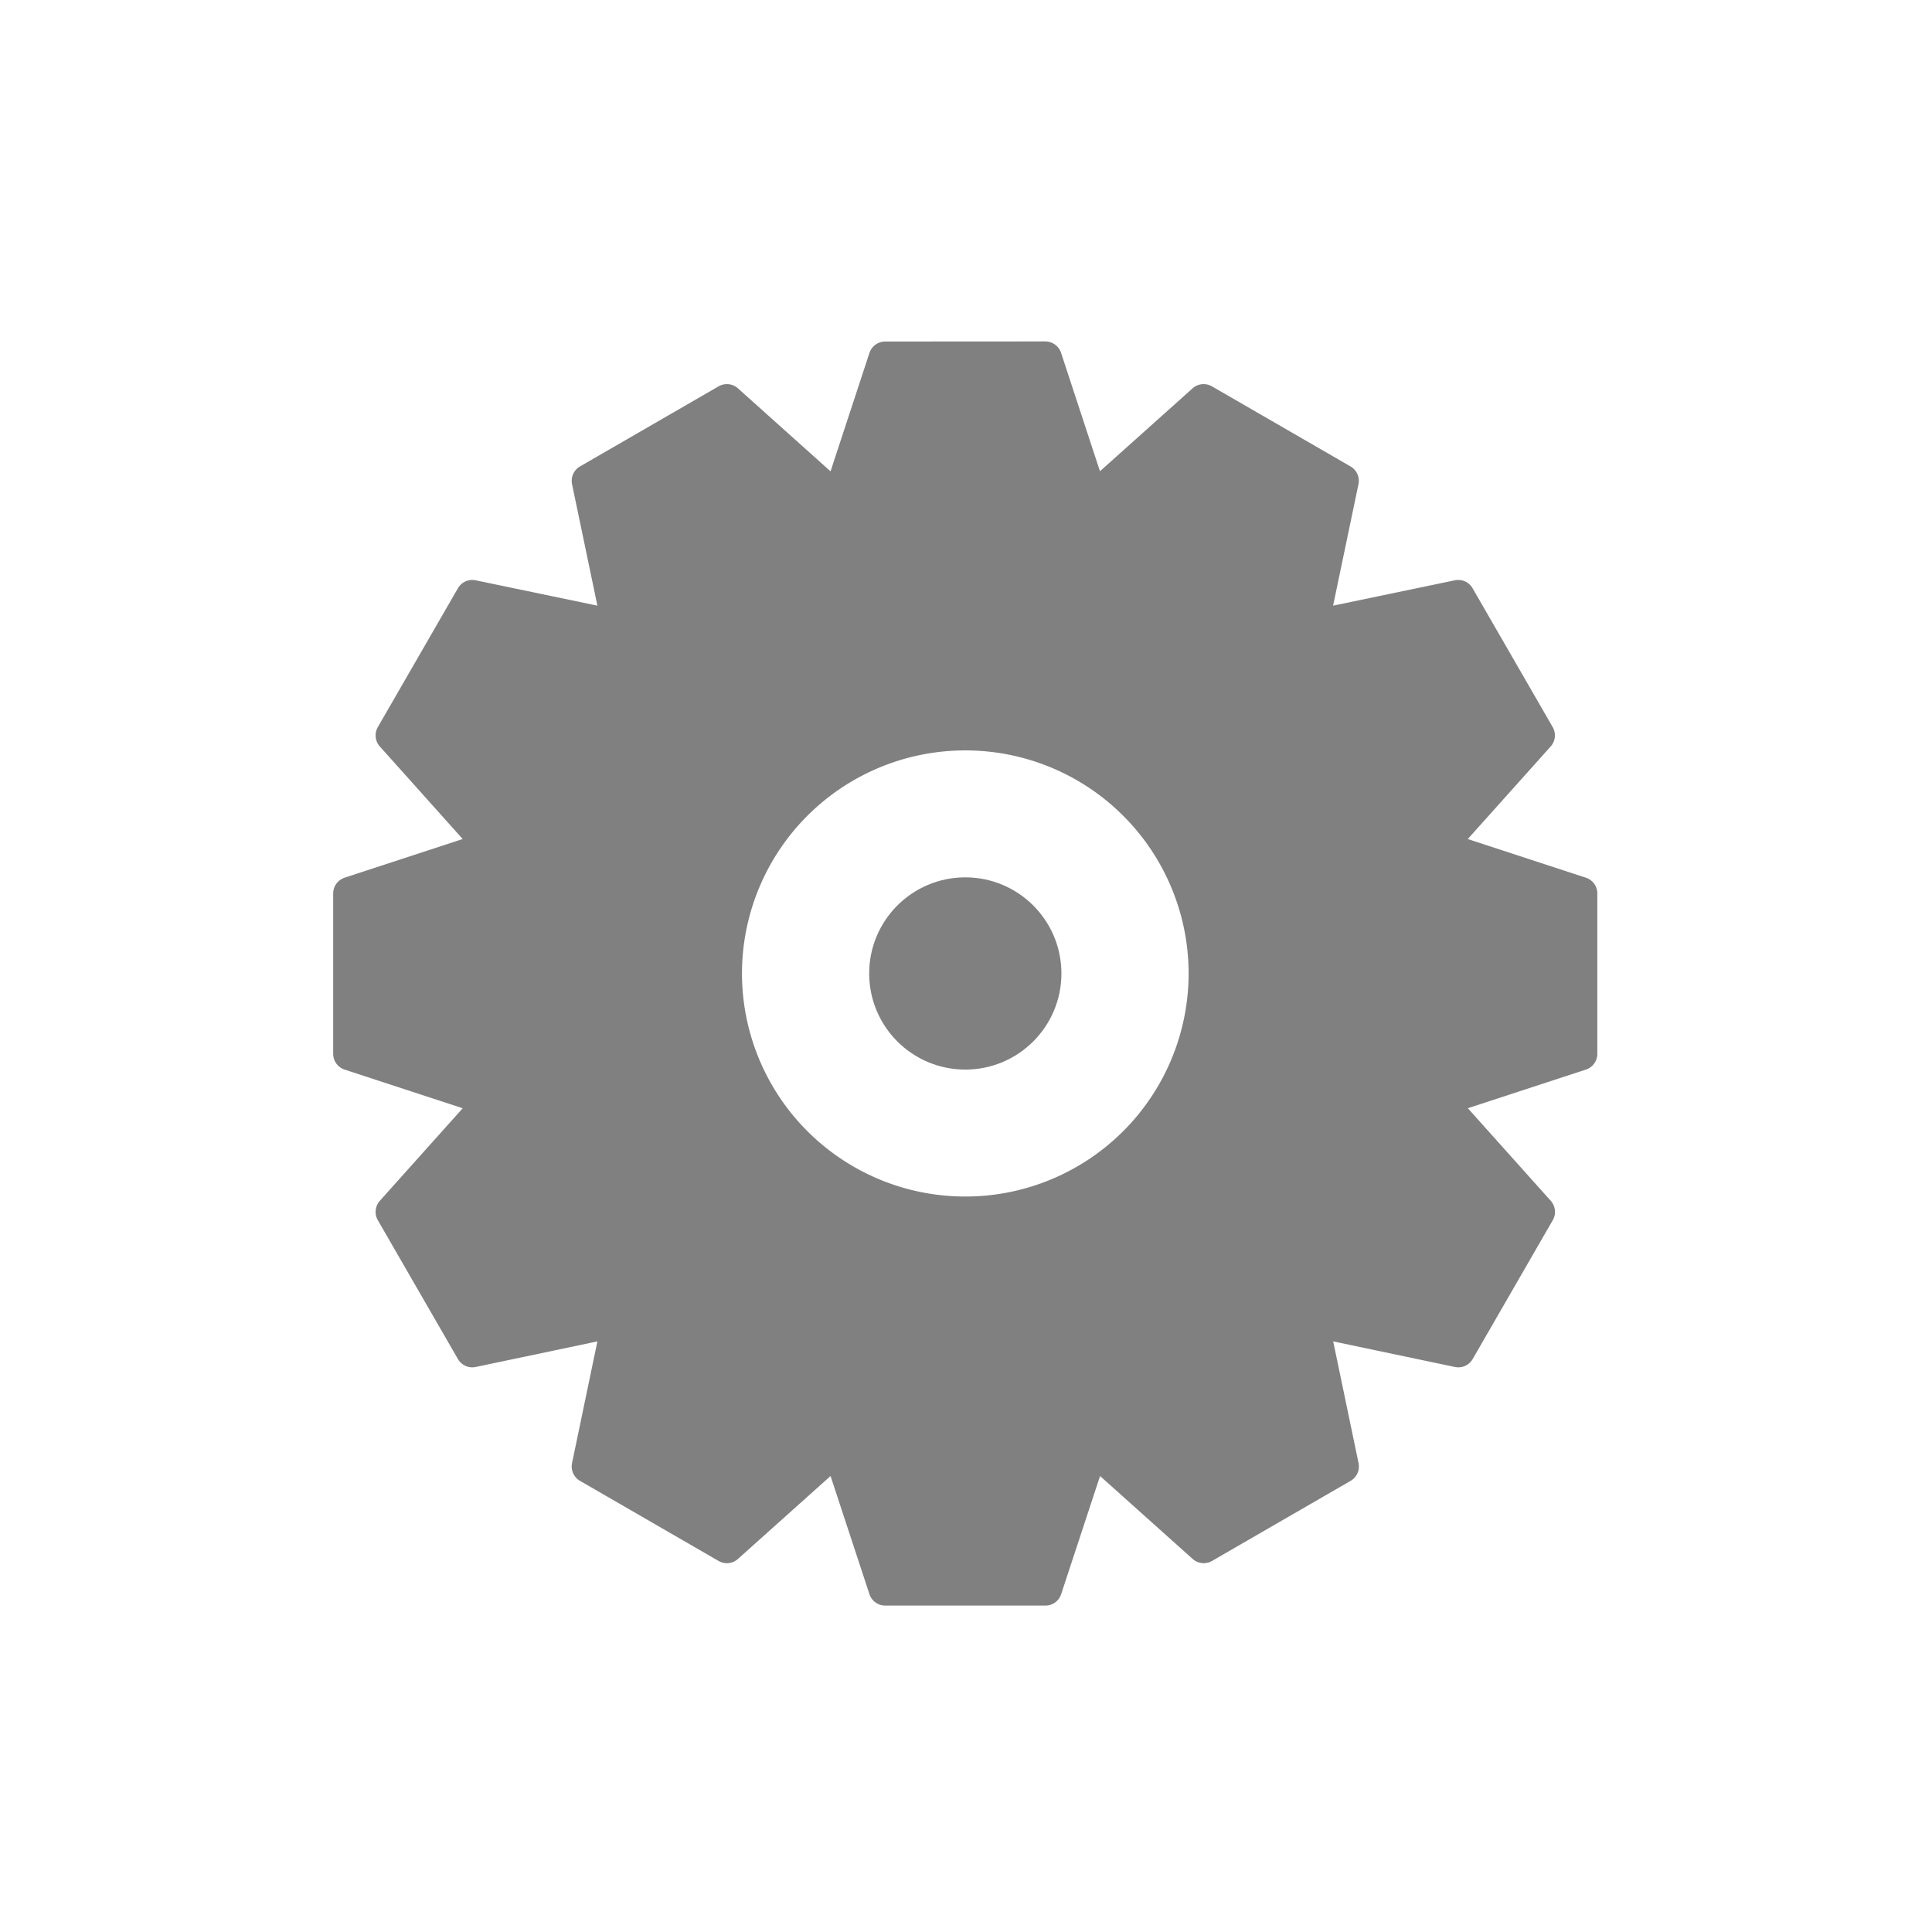 <svg xmlns="http://www.w3.org/2000/svg" width="22" height="22" id="svg5288">
  <style id="style5282">
    .icon-canvas-transparent,.icon-vs-out{opacity:0;fill:#f6f6f6}
  </style>
  <path style="line-height:normal;font-variant-ligatures:normal;font-variant-position:normal;font-variant-caps:normal;font-variant-numeric:normal;font-variant-alternates:normal;font-feature-settings:normal;text-indent:0;text-align:start;text-decoration-line:none;text-decoration-style:solid;text-decoration-color:#000;text-transform:none;text-orientation:mixed;shape-padding:0;isolation:auto;mix-blend-mode:normal" d="M10.08 4.078l-.506 1.54.003.196-.096-.172L8.277 4.563l-1.578.912.33 1.581.105.172-.172-.105-1.584-.33-.912 1.581 1.078 1.204.172.096-.196-.003-1.537.503V12l1.537.503.196-.003-.172.096-1.078 1.204.912 1.581 1.584-.333.172-.102-.105.169-.33 1.584 1.578.912 1.204-1.078.096-.172-.003.196.506 1.537h1.824l.506-1.537-.003-.196.096.172 1.204 1.078 1.578-.912-.33-1.584-.105-.169.172.102 1.584.333.912-1.581-1.078-1.204-.172-.096.196.003L18 12v-1.826l-1.537-.503-.196.003.172-.096 1.078-1.204-.912-1.581-1.584.33-.172.105.105-.172.33-1.581-1.578-.912-1.204 1.078-.096.172.003-.196-.506-1.54zm.912 4.278a2.731 2.731 0 0 1 2.732 2.729 2.731 2.731 0 0 1-2.732 2.729 2.731 2.731 0 0 1-2.732-2.729 2.731 2.731 0 0 1 2.732-2.729zm3.273.684l.099.099.058.222a3.859 3.838 0 0 0-.158-.321zm.453 1.414l.169.631-.523 1.949-1.426 1.426-1.946.523-1.946-.523-.605-.605a3.859 3.838 0 0 0 2.449.874 3.859 3.838 0 0 0 3.86-3.837 3.859 3.838 0 0 0-.032-.438zm-7.151 2.379a3.859 3.838 0 0 0 .342.491l-.289-.289z" id="path841" color="#000" font-weight="400" font-family="sans-serif" white-space="normal" overflow="visible" fill="gray" stroke="gray" stroke-width=".378" stroke-linecap="round" stroke-linejoin="round"/>
  <circle id="path3643" cx="10.992" cy="11.085" r="1" fill="gray" stroke="gray" stroke-width=".189" stroke-linecap="round" stroke-linejoin="round"/>
</svg>
